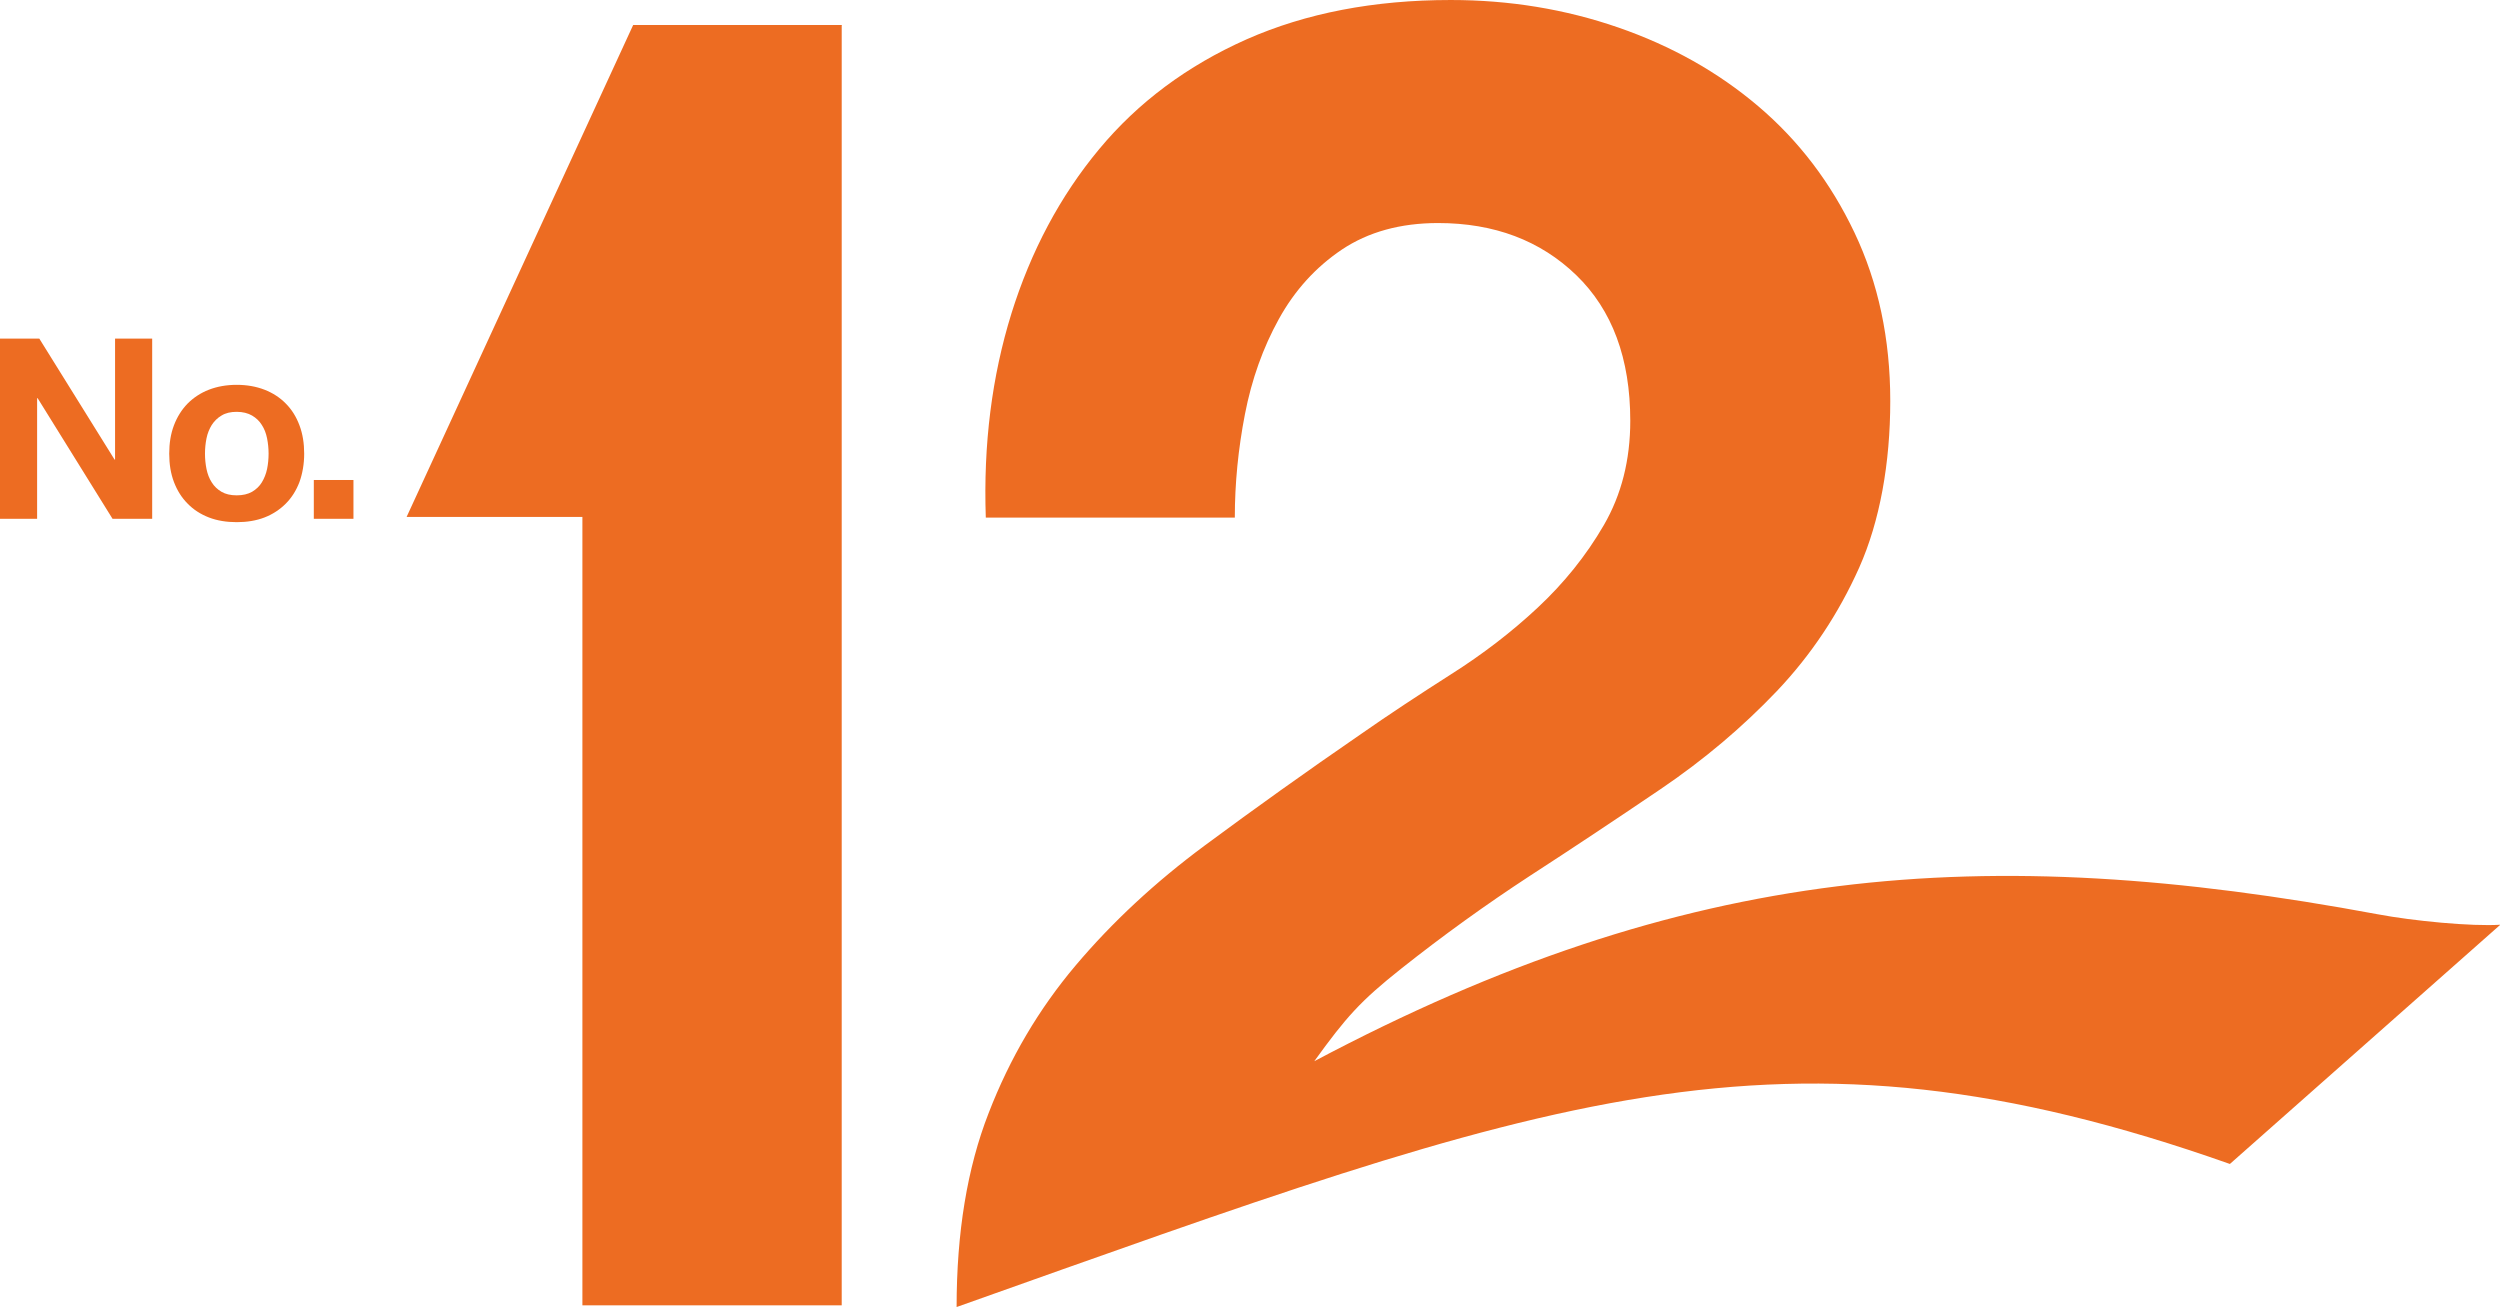 <?xml version="1.0" encoding="UTF-8"?>
<svg id="_レイヤー_1" data-name="レイヤー_1" xmlns="http://www.w3.org/2000/svg" viewBox="0 0 148.18 77.48">
  <defs>
    <style>
      .cls-1 {
        fill: #ed6c22;
      }
    </style>
  </defs>
  <polygon class="cls-1" points="49.9 1.48 37.53 1.48 24.1 30.64 34.52 30.64 34.52 77.37 49.89 77.37 49.89 1.53 49.9 1.48"/>
  <g>
    <path class="cls-1" d="M2.33,20.07l4.46,7.17h.03v-7.17h2.2v10.68h-2.35l-4.44-7.15h-.03v7.15H0v-10.68h2.33Z"/>
    <path class="cls-1" d="M10.31,25.21c.19-.5.46-.93.81-1.29.35-.35.77-.63,1.26-.82.49-.19,1.04-.29,1.65-.29s1.16.1,1.65.29c.49.19.92.47,1.26.82.35.35.62.78.81,1.29.19.5.28,1.07.28,1.68s-.1,1.18-.28,1.68c-.19.5-.46.93-.81,1.28-.35.35-.77.63-1.26.82-.49.19-1.05.28-1.65.28s-1.16-.09-1.65-.28c-.49-.19-.91-.46-1.26-.82-.35-.35-.62-.78-.81-1.28-.19-.5-.28-1.06-.28-1.68s.09-1.18.28-1.68ZM12.24,27.8c.06.29.16.56.31.79.14.23.34.42.58.56.24.14.54.21.9.21s.66-.07.91-.21c.24-.14.44-.33.58-.56.14-.23.25-.5.31-.79.06-.29.09-.6.09-.91s-.03-.61-.09-.91c-.06-.3-.16-.56-.31-.79-.14-.23-.34-.42-.58-.56-.24-.14-.55-.22-.91-.22s-.66.07-.9.22c-.24.14-.43.33-.58.56-.14.23-.25.49-.31.79-.06.3-.09.6-.09.91s.03.61.09.91Z"/>
    <path class="cls-1" d="M20.95,28.45v2.3h-2.35v-2.3h2.35Z"/>
  </g>
  <path class="cls-1" d="M59.94,18.61c1.16-3.72,2.89-6.98,5.21-9.77,2.31-2.78,5.23-4.95,8.74-6.51,3.51-1.55,7.54-2.33,12.1-2.33,3.47,0,6.78.54,9.93,1.63,3.15,1.09,5.91,2.64,8.3,4.67,2.39,2.03,4.29,4.52,5.7,7.49,1.41,2.97,2.12,6.29,2.12,9.98s-.62,7.13-1.84,9.87c-1.23,2.75-2.86,5.19-4.88,7.32-2.03,2.13-4.32,4.07-6.89,5.81-2.57,1.74-5.15,3.46-7.76,5.15-2.6,1.7-5.14,3.53-7.6,5.48-2.46,1.95-3.29,2.9-5.17,5.5,22.05-11.69,39.65-13.06,63.03-8.71,2.12.4,5.57.73,7.27.62l-16.03,14.18c-26.74-9.44-40.49-3.94-75.47,8.48,0-4.41.63-8.25,1.9-11.5,1.26-3.26,2.98-6.17,5.15-8.74,2.17-2.57,4.72-4.94,7.65-7.11,2.93-2.17,6.02-4.38,9.28-6.62,1.66-1.16,3.44-2.33,5.32-3.53,1.88-1.19,3.6-2.51,5.15-3.96,1.55-1.45,2.86-3.07,3.91-4.88,1.05-1.81,1.57-3.87,1.57-6.19,0-3.69-1.07-6.57-3.2-8.63-2.13-2.06-4.87-3.09-8.19-3.09-2.24,0-4.14.53-5.7,1.57-1.56,1.05-2.8,2.42-3.74,4.12-.94,1.7-1.61,3.58-2.01,5.64-.4,2.06-.6,4.11-.6,6.13h-14.76c-.15-4.34.36-8.37,1.52-12.1Z"/>
</svg>